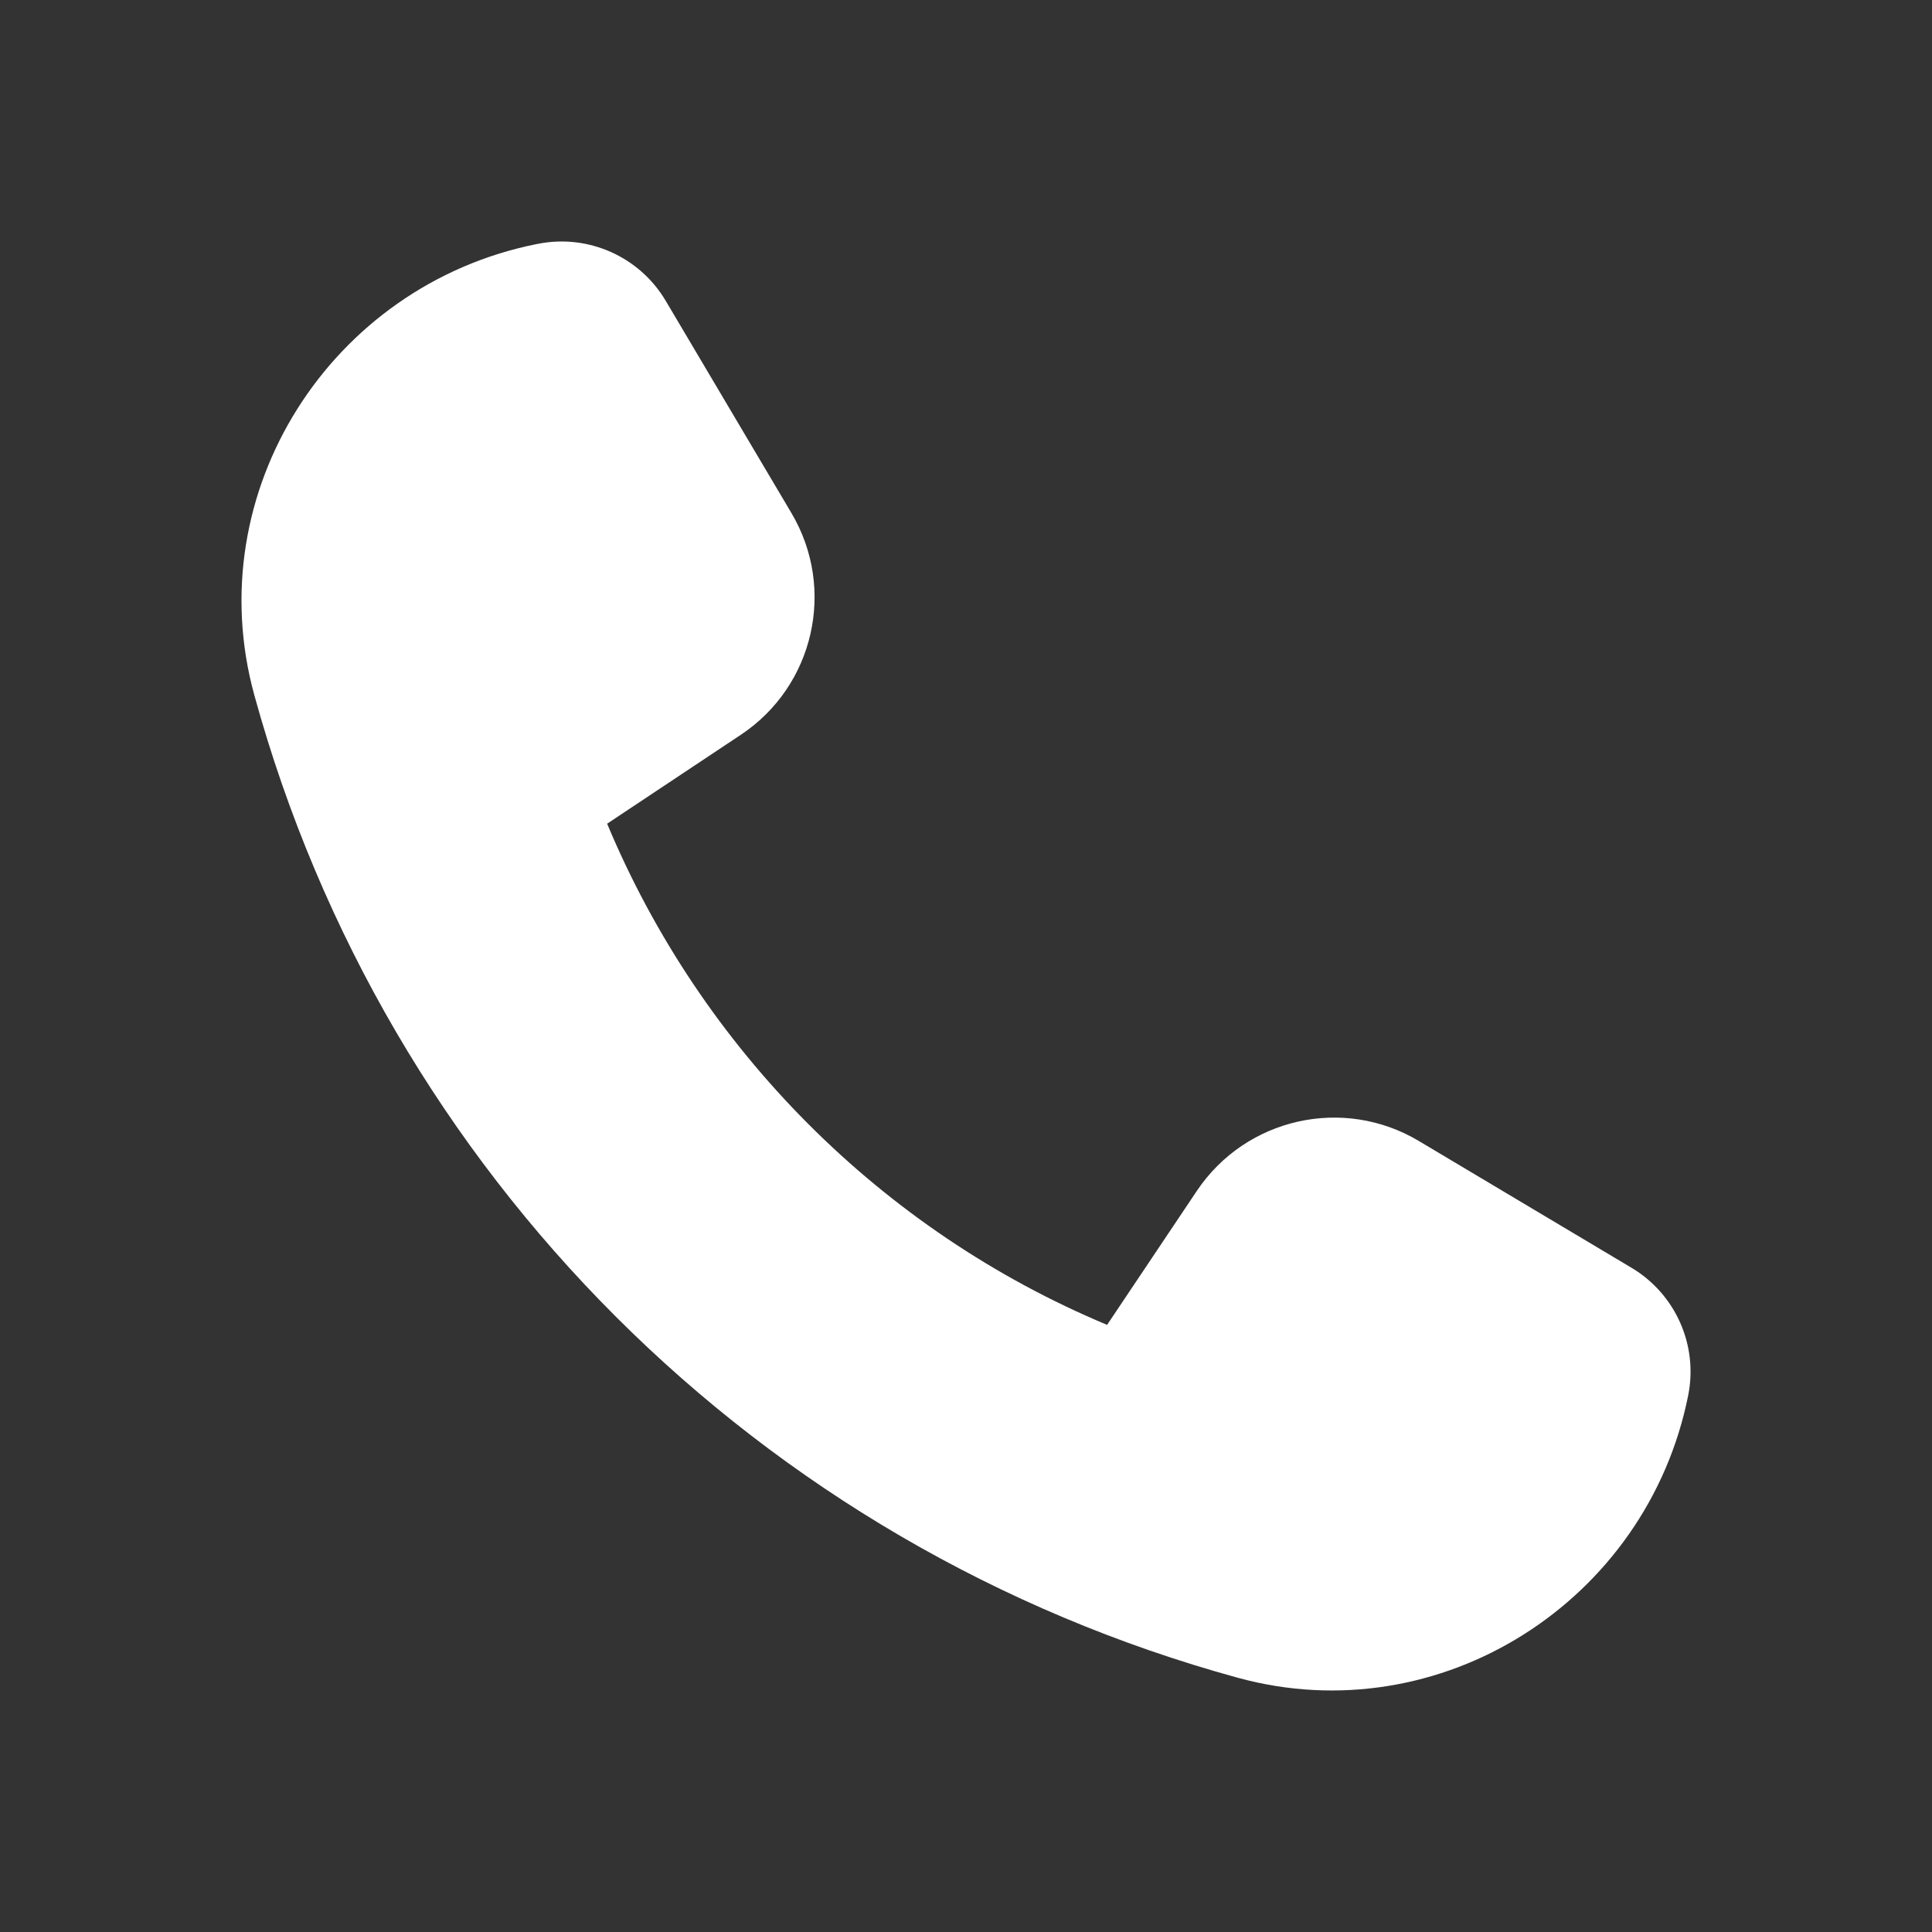 <svg xmlns="http://www.w3.org/2000/svg" width="32" height="32" viewBox="0 0 32 32" fill="none">
	<rect x="0" y="0" width="32" height="32" fill="#333333" stroke="none"/>
	<path
		d="M23.5 18.898L27.024 20.999C27.752 21.434 28.128 22.279 27.962 23.111C27.28 26.523 23.854 28.71 20.498 27.788C12.579 25.615 6.393 19.448 4.212 11.512C3.289 8.155 5.474 4.726 8.887 4.043L8.909 4.039C9.743 3.872 10.592 4.25 11.026 4.982L13.11 8.5C13.851 9.752 13.483 11.364 12.271 12.17L10.056 13.643C11.619 17.386 14.605 20.384 18.337 21.944L19.824 19.724C20.636 18.515 22.25 18.152 23.5 18.898Z"
		fill="#ffffff"
	/>
</svg>